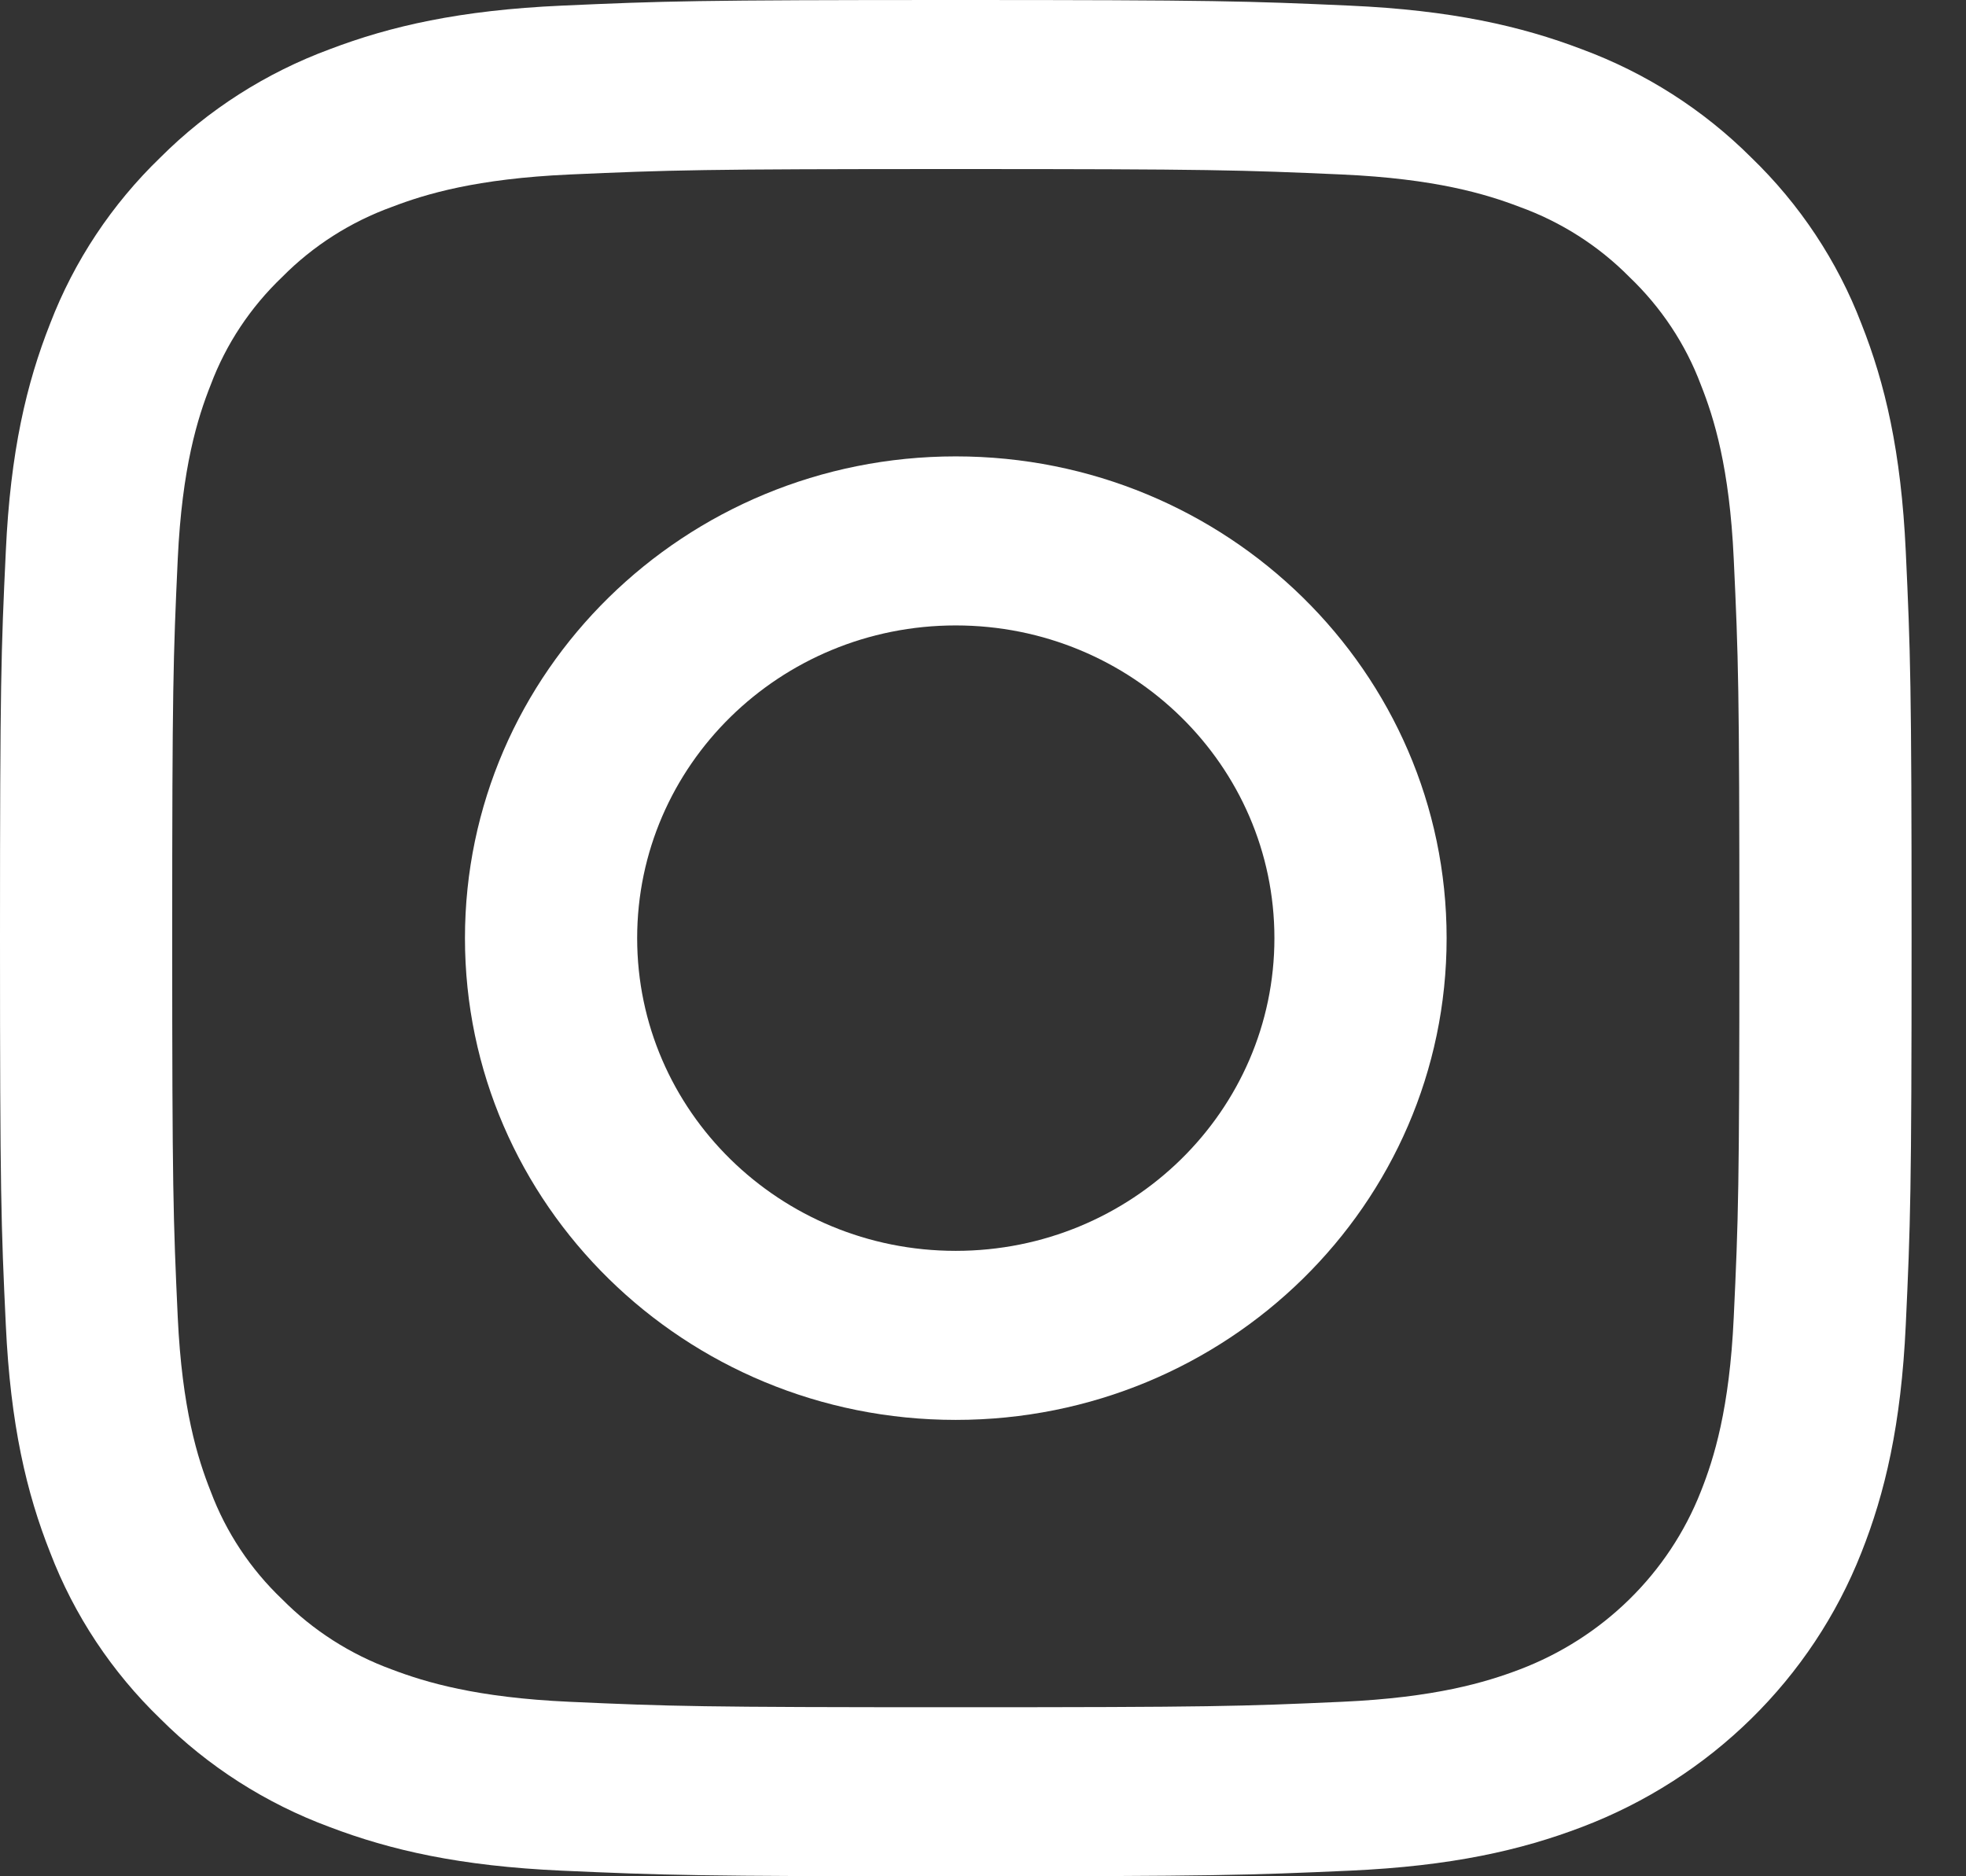 <svg width="22" height="21" viewBox="0 0 22 21" fill="none" xmlns="http://www.w3.org/2000/svg">
<rect x="0" y="0" width="22" height="21" fill="#333333" stroke="none"/>
<path d="M21.326 6.171C21.274 5.053 21.094 4.29 20.829 3.622C20.561 2.922 20.14 2.287 19.596 1.762C19.061 1.228 18.415 0.815 17.701 0.551C17.021 0.292 16.244 0.114 15.105 0.063C13.964 0.012 13.6 0 10.695 0C7.791 0 7.426 0.012 6.286 0.063C5.147 0.114 4.37 0.292 3.69 0.551C2.976 0.815 2.329 1.228 1.795 1.762C1.251 2.287 0.83 2.921 0.561 3.622C0.297 4.29 0.116 5.053 0.065 6.171C0.012 7.291 0 7.648 0 10.5C0 13.352 0.012 13.709 0.065 14.829C0.117 15.947 0.297 16.71 0.562 17.378C0.83 18.078 1.251 18.713 1.795 19.238C2.329 19.772 2.976 20.185 3.69 20.449C4.37 20.708 5.147 20.886 6.286 20.937C7.427 20.988 7.791 21 10.696 21C13.6 21 13.965 20.988 15.105 20.937C16.244 20.886 17.021 20.708 17.701 20.449C19.138 19.903 20.274 18.788 20.829 17.378C21.094 16.71 21.274 15.947 21.326 14.829C21.378 13.709 21.391 13.352 21.391 10.5C21.391 7.648 21.378 7.291 21.326 6.171ZM19.401 14.743C19.354 15.767 19.18 16.323 19.033 16.693C18.673 17.609 17.936 18.332 17.003 18.686C16.626 18.829 16.06 19 15.017 19.047C13.89 19.098 13.551 19.108 10.695 19.108C7.839 19.108 7.501 19.098 6.373 19.047C5.331 19 4.764 18.829 4.387 18.686C3.923 18.517 3.503 18.249 3.158 17.9C2.802 17.561 2.529 17.149 2.358 16.693C2.211 16.323 2.037 15.767 1.989 14.743C1.938 13.636 1.927 13.304 1.927 10.5C1.927 7.696 1.938 7.364 1.989 6.257C2.037 5.233 2.211 4.677 2.358 4.307C2.529 3.851 2.803 3.439 3.158 3.1C3.503 2.751 3.923 2.483 4.388 2.315C4.764 2.171 5.331 2 6.374 1.953C7.501 1.903 7.84 1.892 10.695 1.892H10.695C13.551 1.892 13.889 1.903 15.017 1.953C16.06 2 16.626 2.171 17.003 2.315C17.468 2.483 17.888 2.751 18.233 3.1C18.588 3.439 18.862 3.851 19.033 4.307C19.18 4.677 19.354 5.233 19.401 6.257C19.453 7.364 19.464 7.696 19.464 10.5C19.464 13.304 19.453 13.636 19.401 14.743Z" fill="white"/>
<path d="M10.695 5.108C7.662 5.108 5.203 7.522 5.203 10.5C5.203 13.478 7.662 15.892 10.695 15.892C13.729 15.892 16.188 13.478 16.188 10.5C16.188 7.522 13.729 5.108 10.695 5.108ZM10.695 14C8.726 14 7.13 12.433 7.13 10.5C7.13 8.567 8.726 7 10.695 7C12.664 7 14.261 8.567 14.261 10.5C14.261 12.433 12.664 14 10.695 14Z" fill="white"/>
</svg>

